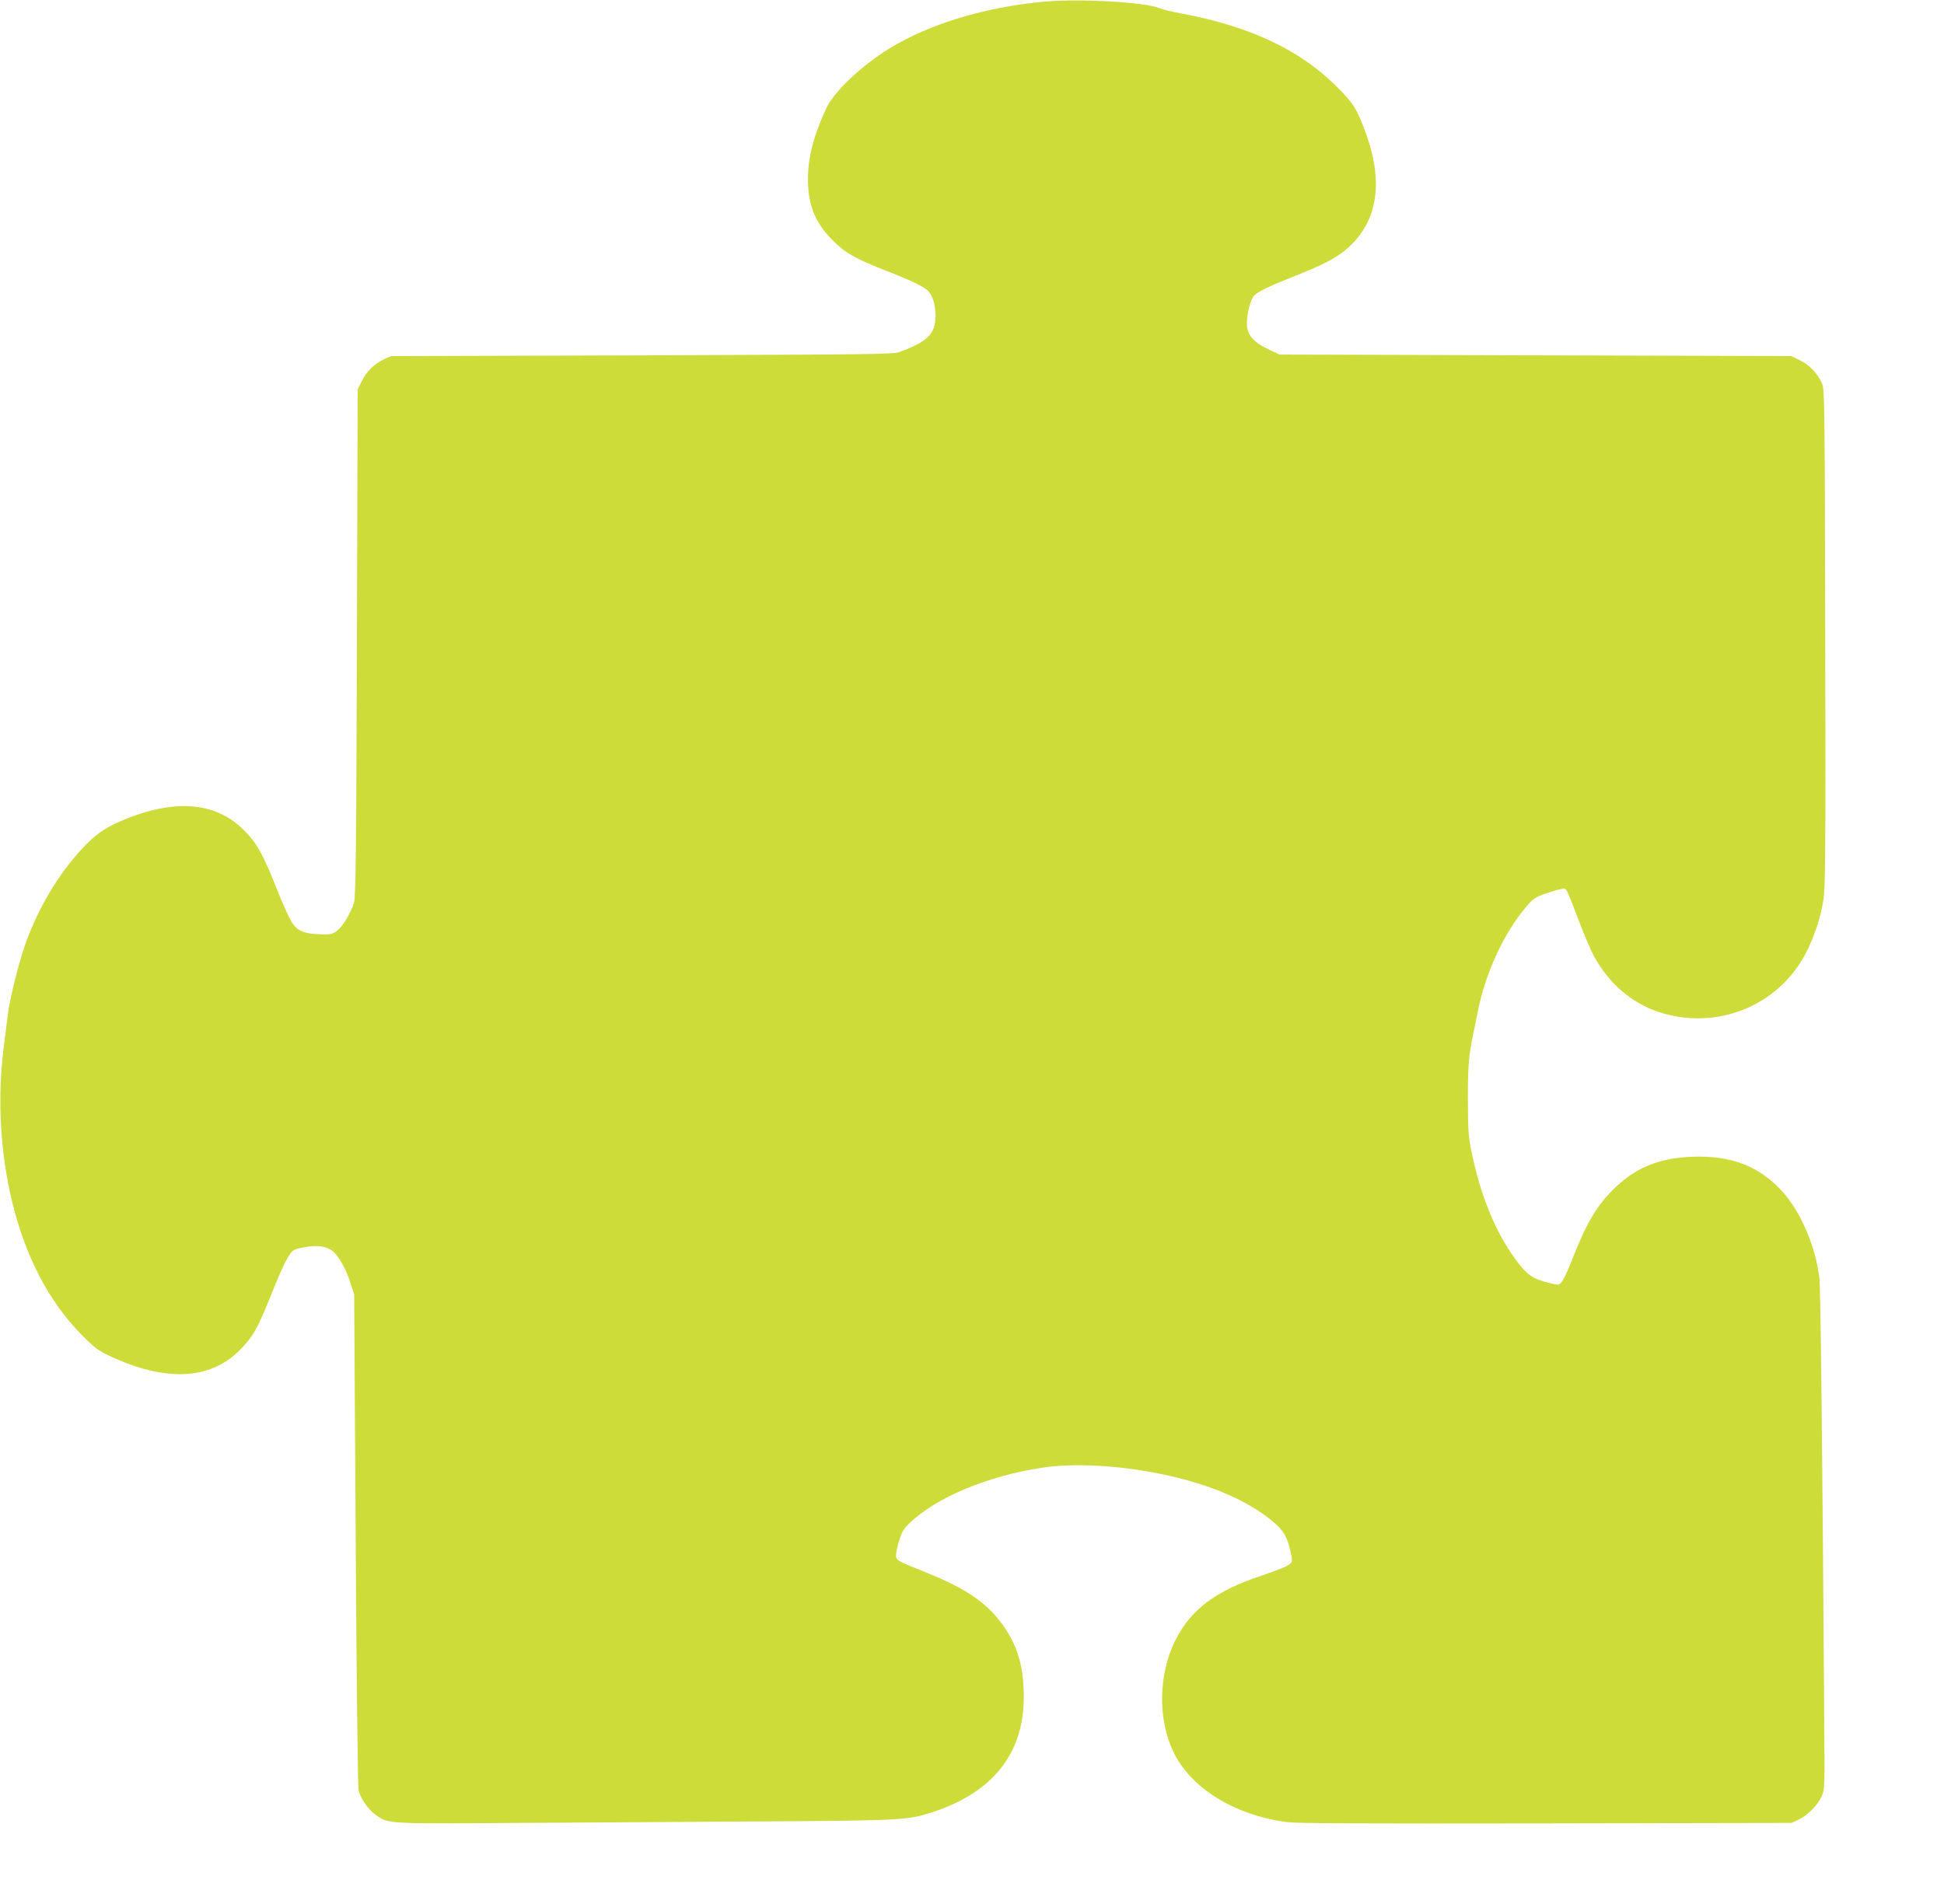 <?xml version="1.0" standalone="no"?>
<!DOCTYPE svg PUBLIC "-//W3C//DTD SVG 20010904//EN"
 "http://www.w3.org/TR/2001/REC-SVG-20010904/DTD/svg10.dtd">
<svg version="1.0" xmlns="http://www.w3.org/2000/svg"
 width="1280pt" height="1254pt" viewBox="0 0 1280 1254"
 preserveAspectRatio="xMidYMid meet">
<g transform="translate(0,1254) scale(0.1,-0.1)"
fill="#cddc39" stroke="none">
<path d="M6885 12530 c-394 -35 -764 -146 -1030 -310 -184 -113 -366 -286
-416 -396 -85 -187 -119 -321 -119 -466 0 -170 48 -287 165 -403 82 -82 151
-121 355 -200 166 -65 248 -105 273 -133 29 -32 46 -91 47 -161 0 -119 -51
-171 -240 -240 -41 -14 -201 -16 -1695 -21 l-1650 -5 -46 -21 c-66 -31 -114
-78 -146 -142 l-28 -57 -5 -1670 c-4 -1354 -8 -1678 -19 -1710 -24 -72 -74
-156 -110 -183 -31 -24 -42 -27 -105 -25 -111 3 -155 20 -192 75 -18 26 -64
129 -104 230 -86 219 -132 301 -217 384 -187 185 -457 205 -803 59 -129 -55
-200 -111 -313 -245 -130 -156 -235 -340 -312 -544 -47 -128 -110 -376 -124
-491 -6 -49 -18 -146 -27 -215 -42 -334 -23 -692 57 -1019 88 -359 240 -650
453 -868 88 -89 112 -107 186 -142 370 -173 663 -160 860 39 86 87 117 142
209 372 79 198 117 270 149 287 11 6 48 15 83 20 72 12 128 3 168 -27 38 -28
88 -116 117 -207 l26 -80 10 -1615 c5 -888 14 -1631 19 -1650 13 -54 63 -126
110 -160 87 -62 64 -61 934 -55 434 3 1168 7 1631 10 918 6 944 8 1116 65 388
130 588 386 589 750 0 193 -35 322 -120 452 -109 165 -250 264 -537 378 -178
71 -184 75 -184 109 0 16 9 60 21 97 16 53 31 78 64 110 179 173 517 314 880
369 320 48 818 -17 1157 -151 159 -63 289 -139 384 -226 55 -51 78 -101 98
-210 6 -35 4 -39 -26 -58 -18 -11 -96 -41 -173 -67 -301 -100 -463 -222 -565
-423 -112 -223 -118 -518 -15 -735 115 -241 402 -419 751 -465 66 -8 516 -10
1704 -8 l1615 3 46 21 c60 28 125 93 153 153 20 45 21 56 18 416 -13 1924 -24
2933 -33 3003 -26 212 -128 444 -255 578 -143 149 -307 216 -534 217 -235 0
-401 -59 -549 -198 -120 -114 -191 -229 -284 -466 -58 -146 -77 -179 -102
-179 -11 0 -54 10 -95 22 -87 26 -128 63 -215 193 -112 168 -198 386 -252 641
-25 119 -27 147 -28 364 0 222 5 284 35 430 6 25 19 91 30 148 52 259 174 521
322 694 42 48 58 60 121 82 39 14 87 28 105 31 38 8 29 23 124 -225 32 -85 75
-184 95 -220 97 -177 246 -305 423 -364 377 -125 784 35 967 381 56 107 98
230 118 349 14 89 16 259 13 1734 -3 1540 -4 1637 -21 1674 -29 66 -83 123
-145 153 l-57 28 -1685 5 -1685 5 -60 28 c-115 54 -155 100 -155 179 0 62 24
155 46 179 26 29 93 61 269 131 181 72 263 114 332 170 208 171 256 430 142
754 -61 172 -84 211 -198 324 -242 242 -573 397 -1021 481 -63 11 -128 27
-145 35 -87 39 -519 64 -750 44z"/>
</g>
</svg>
